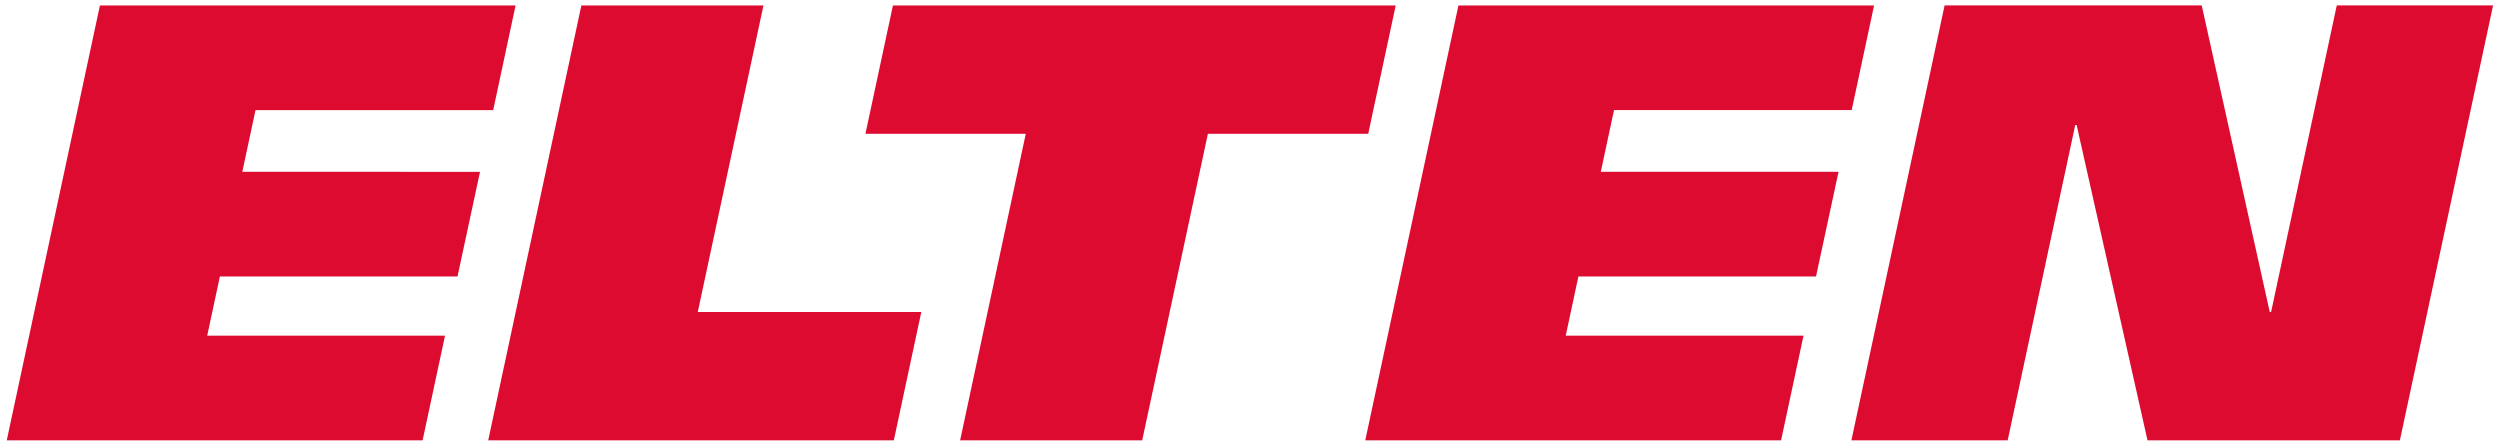 <svg viewBox="0 0 185 33" xmlns="http://www.w3.org/2000/svg" xml:space="preserve" style="fill-rule:evenodd;clip-rule:evenodd;stroke-linejoin:round;stroke-miterlimit:1.414"><path d="m0-39.684-6.469 28.768h-.126l-6.163-28.768h-14.26L-18.514 0h23.46l6.206-27.971h.126L17.27 0h14.261l-8.504-39.684H0Z" style="fill:#dd0b2f;fill-rule:nonzero" transform="matrix(.811 0 0 -.811 158.916 .399)"/><path d="M0-39.683 8.502 0h37.924l-2.042-9.549H22.697l-1.206-5.631 21.693-.003-2.055-9.547H19.446l-1.155-5.401h21.696l-2.046-9.552H0Z" style="fill:#dd0b2f;fill-rule:nonzero" transform="matrix(.811 0 0 -.811 101.03 .402)"/><path d="m0-39.683 5.99 27.97H-8.639L-6.13 0h45.875l-2.508-11.713h-14.63l-5.994-27.97H0Z" style="fill:#dd0b2f;fill-rule:nonzero" transform="matrix(.811 0 0 -.811 71.049 .402)"/><path d="M0-39.683 8.501 0h16.615l-5.994-27.97h20.397l-2.508-11.713H0Z" style="fill:#dd0b2f;fill-rule:nonzero" transform="matrix(.811 0 0 -.811 36.127 .403)"/><path d="M0-39.683 8.502 0h37.925l-2.042-9.551H22.698l-1.206-5.629 21.69-.003-2.053-9.548H19.446l-1.156-5.401h21.699l-2.046-9.551H0Z" style="fill:#dd0b2f;fill-rule:nonzero" transform="matrix(.811 0 0 -.811 .5 .403)"/></svg>